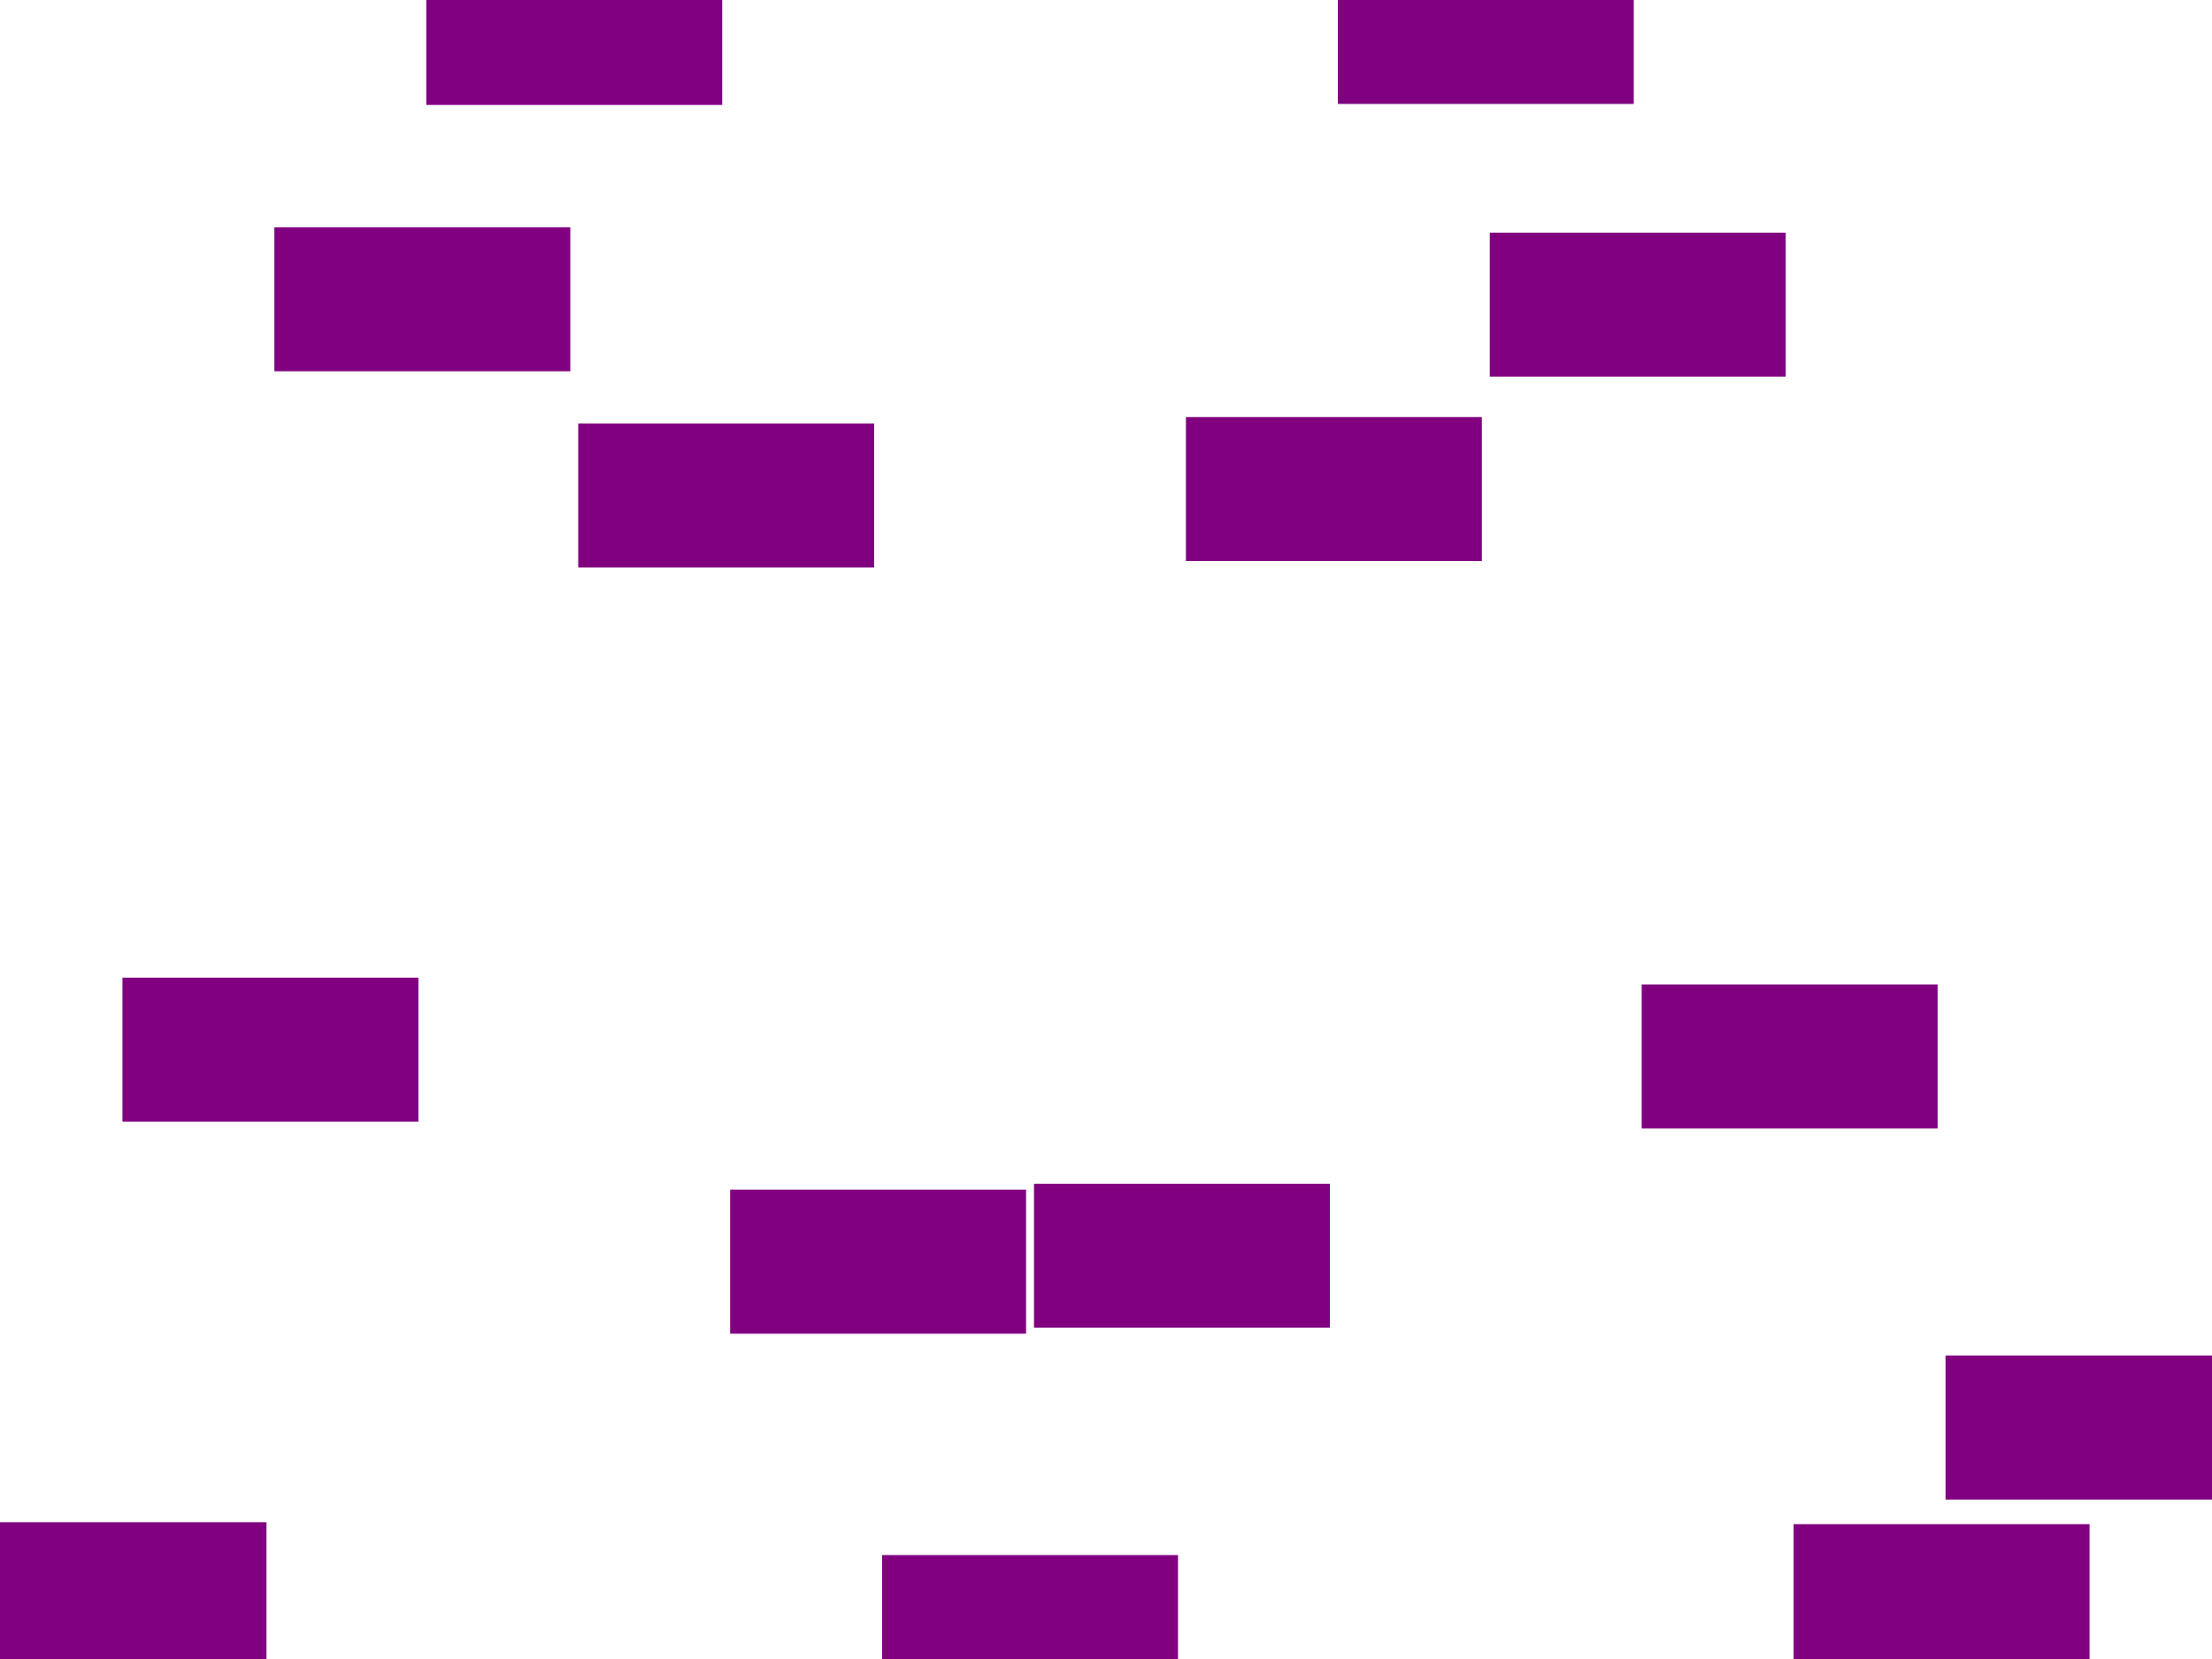<?xml version="1.0" encoding="utf-8" standalone="no"?>
<!DOCTYPE svg PUBLIC "-//W3C//DTD SVG 1.1//EN"
  "http://www.w3.org/Graphics/SVG/1.1/DTD/svg11.dtd">
<svg xmlns:xlink="http://www.w3.org/1999/xlink" width="460.8pt" height="345.6pt" viewBox="0 0 460.8 345.6" xmlns="http://www.w3.org/2000/svg" version="1.1">
 <defs>
  <style type="text/css">*{stroke-linejoin: round; stroke-linecap: butt}</style>
 </defs>
 <g id="figure_1">
  <g id="patch_1">
   <path d="M 0 345.6 
L 460.8 345.6 
L 460.8 0 
L 0 0 
z
" style="fill: #ffffff"/>
  </g>
  <g id="axes_1">
   <g id="patch_2">
    <path d="M 0 345.6 
L 460.8 345.6 
L 460.8 0 
L 0 0 
z
" style="fill: #ffffff"/>
   </g>
   <g id="matplotlib.axis_1"/>
   <g id="matplotlib.axis_2"/>
   <g id="line2d_1">
    <path d="M 8.862 332.098 
L 40.51 332.098 
" clip-path="url(#pc9950d1078)" style="fill: none; stroke: #800080; stroke-width: 30; stroke-linecap: square"/>
   </g>
   <g id="line2d_2">
    <path d="M 40.51 218.662 
L 72.158 218.662 
" clip-path="url(#pc9950d1078)" style="fill: none; stroke: #800080; stroke-width: 30; stroke-linecap: square"/>
   </g>
   <g id="line2d_3">
    <path d="M 72.158 62.34 
L 103.807 62.34 
" clip-path="url(#pc9950d1078)" style="fill: none; stroke: #800080; stroke-width: 30; stroke-linecap: square"/>
   </g>
   <g id="line2d_4">
    <path d="M 103.807 6.855 
L 135.455 6.855 
" clip-path="url(#pc9950d1078)" style="fill: none; stroke: #800080; stroke-width: 30; stroke-linecap: square"/>
   </g>
   <g id="line2d_5">
    <path d="M 135.455 103.218 
L 167.103 103.218 
" clip-path="url(#pc9950d1078)" style="fill: none; stroke: #800080; stroke-width: 30; stroke-linecap: square"/>
   </g>
   <g id="line2d_6">
    <path d="M 167.103 262.835 
L 198.752 262.835 
" clip-path="url(#pc9950d1078)" style="fill: none; stroke: #800080; stroke-width: 30; stroke-linecap: square"/>
   </g>
   <g id="line2d_7">
    <path d="M 198.752 338.954 
L 230.4 338.954 
" clip-path="url(#pc9950d1078)" style="fill: none; stroke: #800080; stroke-width: 30; stroke-linecap: square"/>
   </g>
   <g id="line2d_8">
    <path d="M 230.4 261.592 
L 262.048 261.592 
" clip-path="url(#pc9950d1078)" style="fill: none; stroke: #800080; stroke-width: 30; stroke-linecap: square"/>
   </g>
   <g id="line2d_9">
    <path d="M 262.048 101.875 
L 293.697 101.875 
" clip-path="url(#pc9950d1078)" style="fill: none; stroke: #800080; stroke-width: 30; stroke-linecap: square"/>
   </g>
   <g id="line2d_10">
    <path d="M 293.697 6.646 
L 325.345 6.646 
" clip-path="url(#pc9950d1078)" style="fill: none; stroke: #800080; stroke-width: 30; stroke-linecap: square"/>
   </g>
   <g id="line2d_11">
    <path d="M 325.345 63.459 
L 356.993 63.459 
" clip-path="url(#pc9950d1078)" style="fill: none; stroke: #800080; stroke-width: 30; stroke-linecap: square"/>
   </g>
   <g id="line2d_12">
    <path d="M 356.993 220.079 
L 388.642 220.079 
" clip-path="url(#pc9950d1078)" style="fill: none; stroke: #800080; stroke-width: 30; stroke-linecap: square"/>
   </g>
   <g id="line2d_13">
    <path d="M 388.642 332.511 
L 420.29 332.511 
" clip-path="url(#pc9950d1078)" style="fill: none; stroke: #800080; stroke-width: 30; stroke-linecap: square"/>
   </g>
   <g id="line2d_14">
    <path d="M 420.29 297.386 
L 451.938 297.386 
" clip-path="url(#pc9950d1078)" style="fill: none; stroke: #800080; stroke-width: 30; stroke-linecap: square"/>
   </g>
  </g>
 </g>
 <defs>
  <clipPath id="pc9950d1078">
   <rect x="0" y="0" width="460.8" height="345.6"/>
  </clipPath>
 </defs>
</svg>
